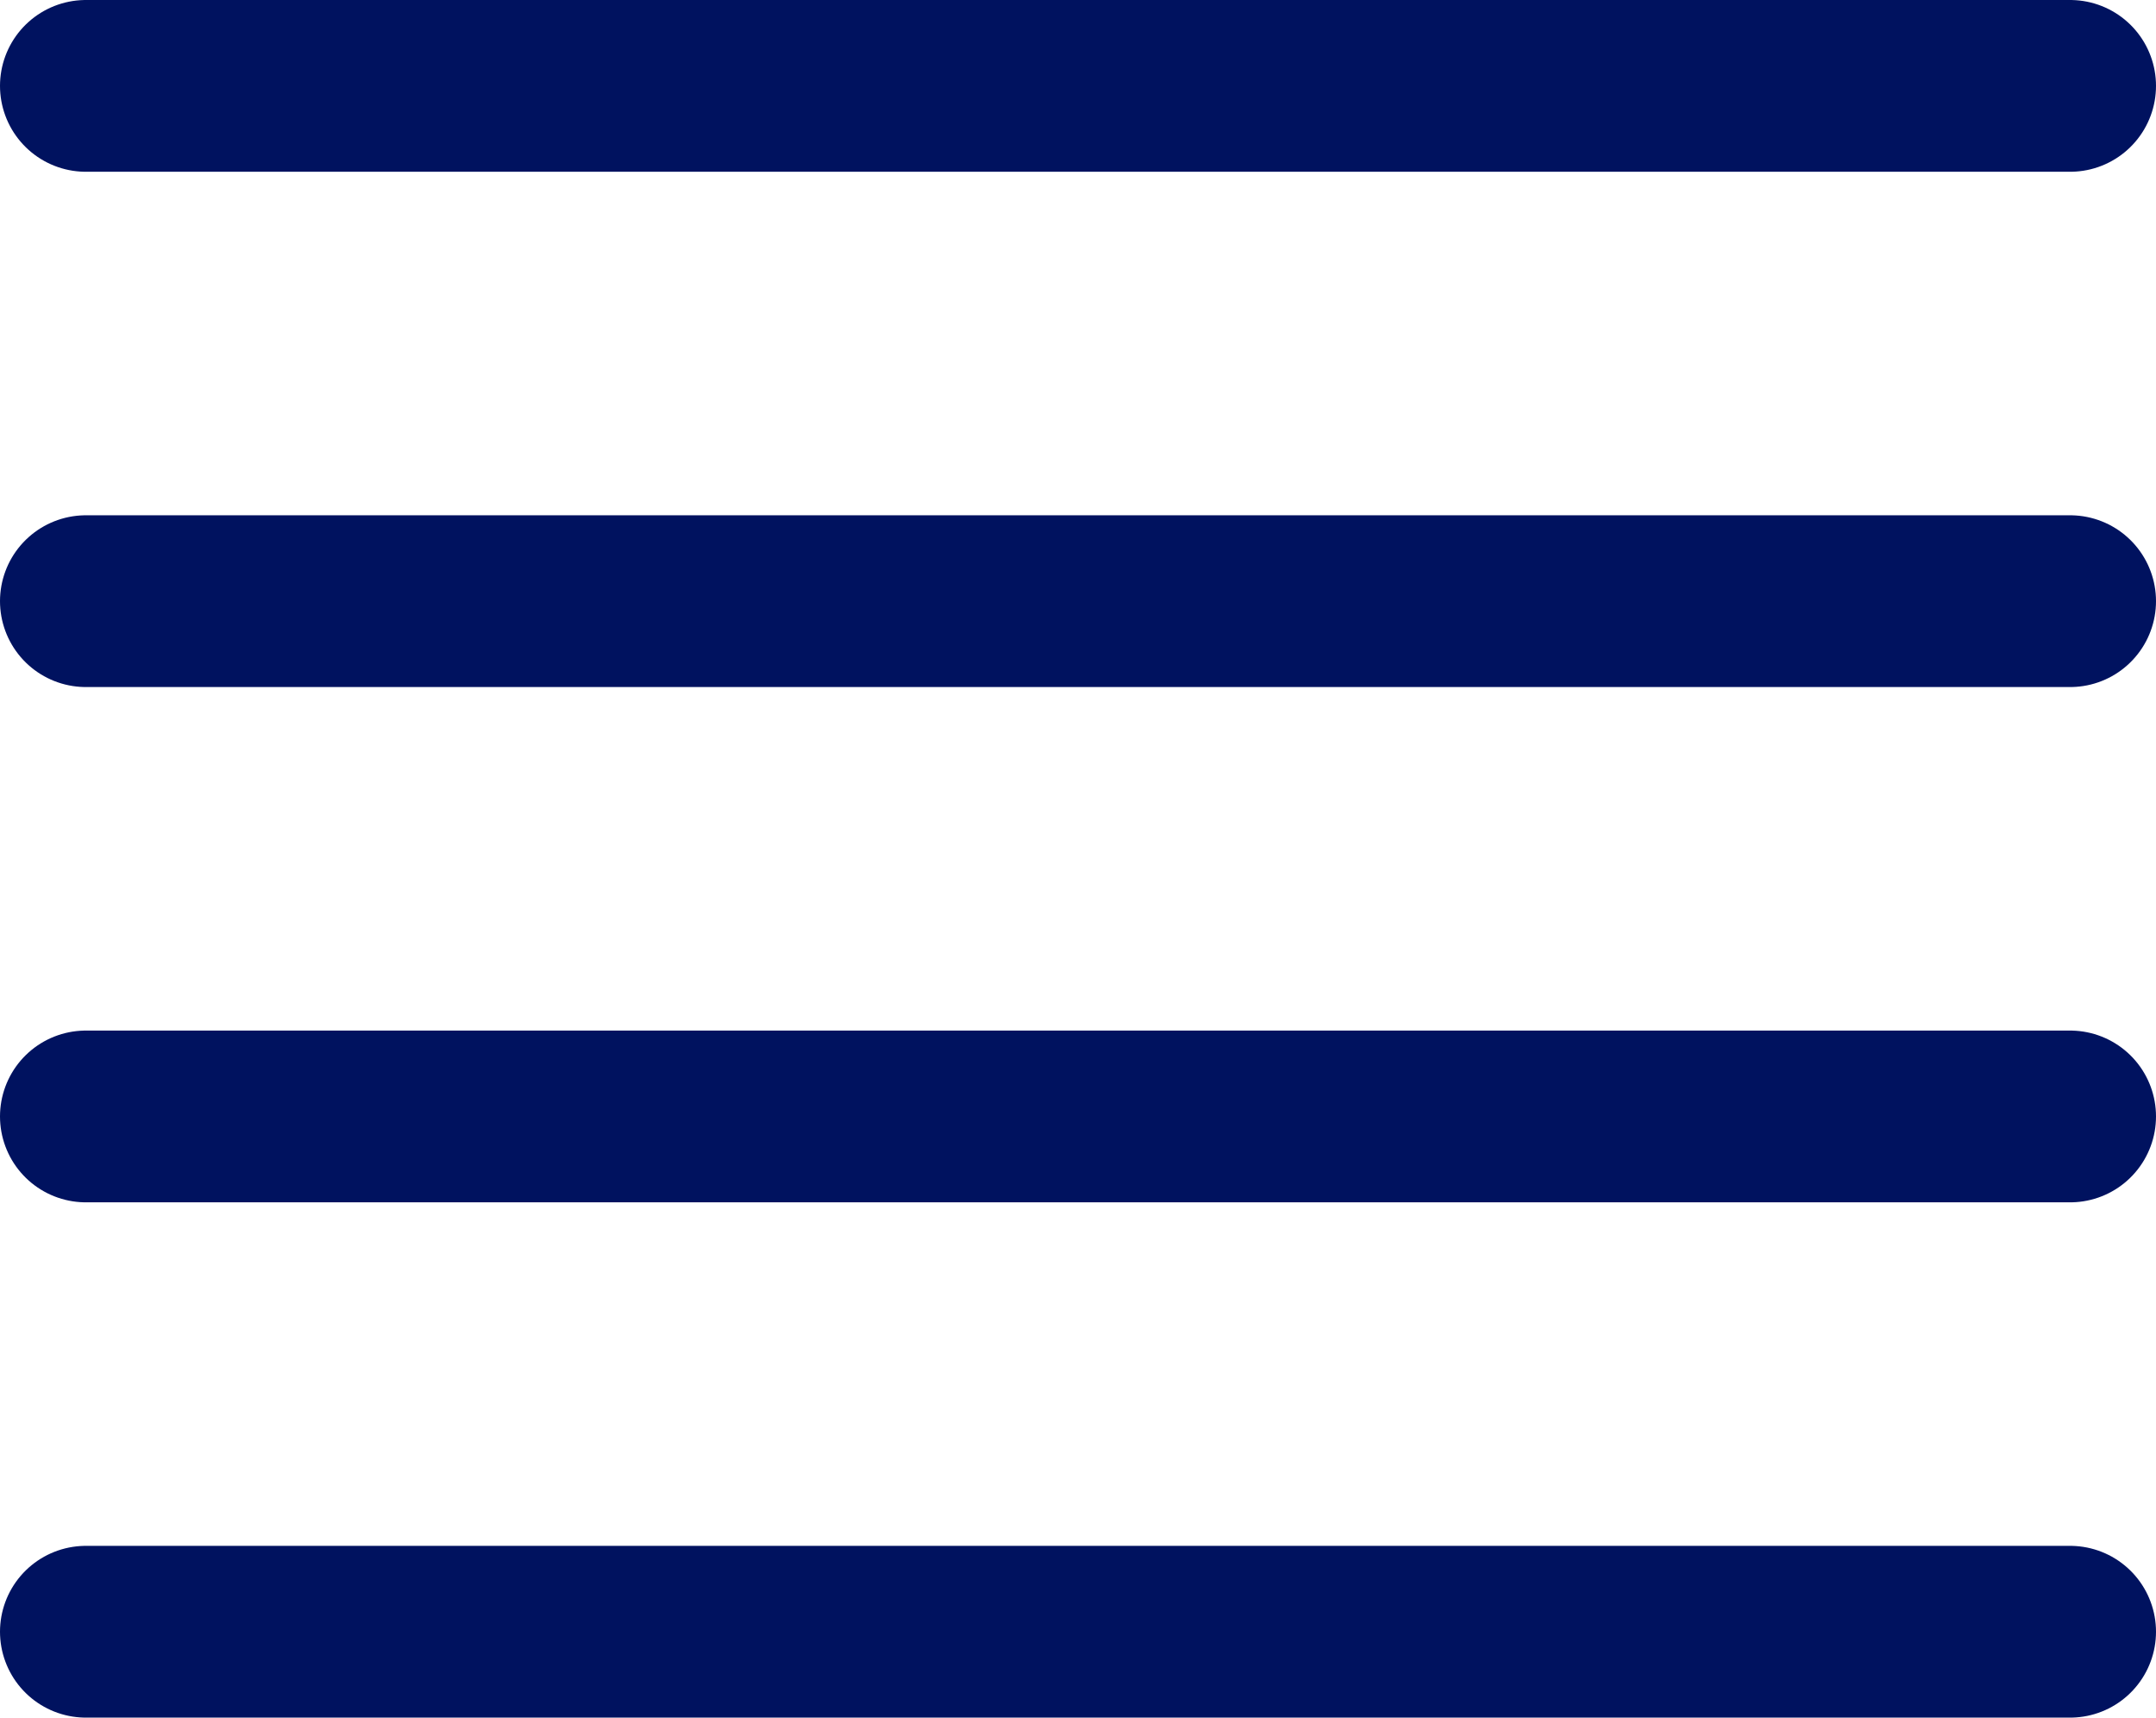 <svg xmlns="http://www.w3.org/2000/svg" width="12.553" height="10" viewBox="0 0 12.553 10"><defs><style>.a{fill:none;stroke:#00125f;stroke-linecap:round;}</style></defs><g transform="translate(-1272.447 -78.5)"><line class="a" x2="11.553" transform="translate(1272.947 82)"/><line class="a" x2="11.553" transform="translate(1272.947 85)"/><line class="a" x2="11.553" transform="translate(1272.947 88)"/><line class="a" x2="11.553" transform="translate(1272.947 79)"/></g></svg>